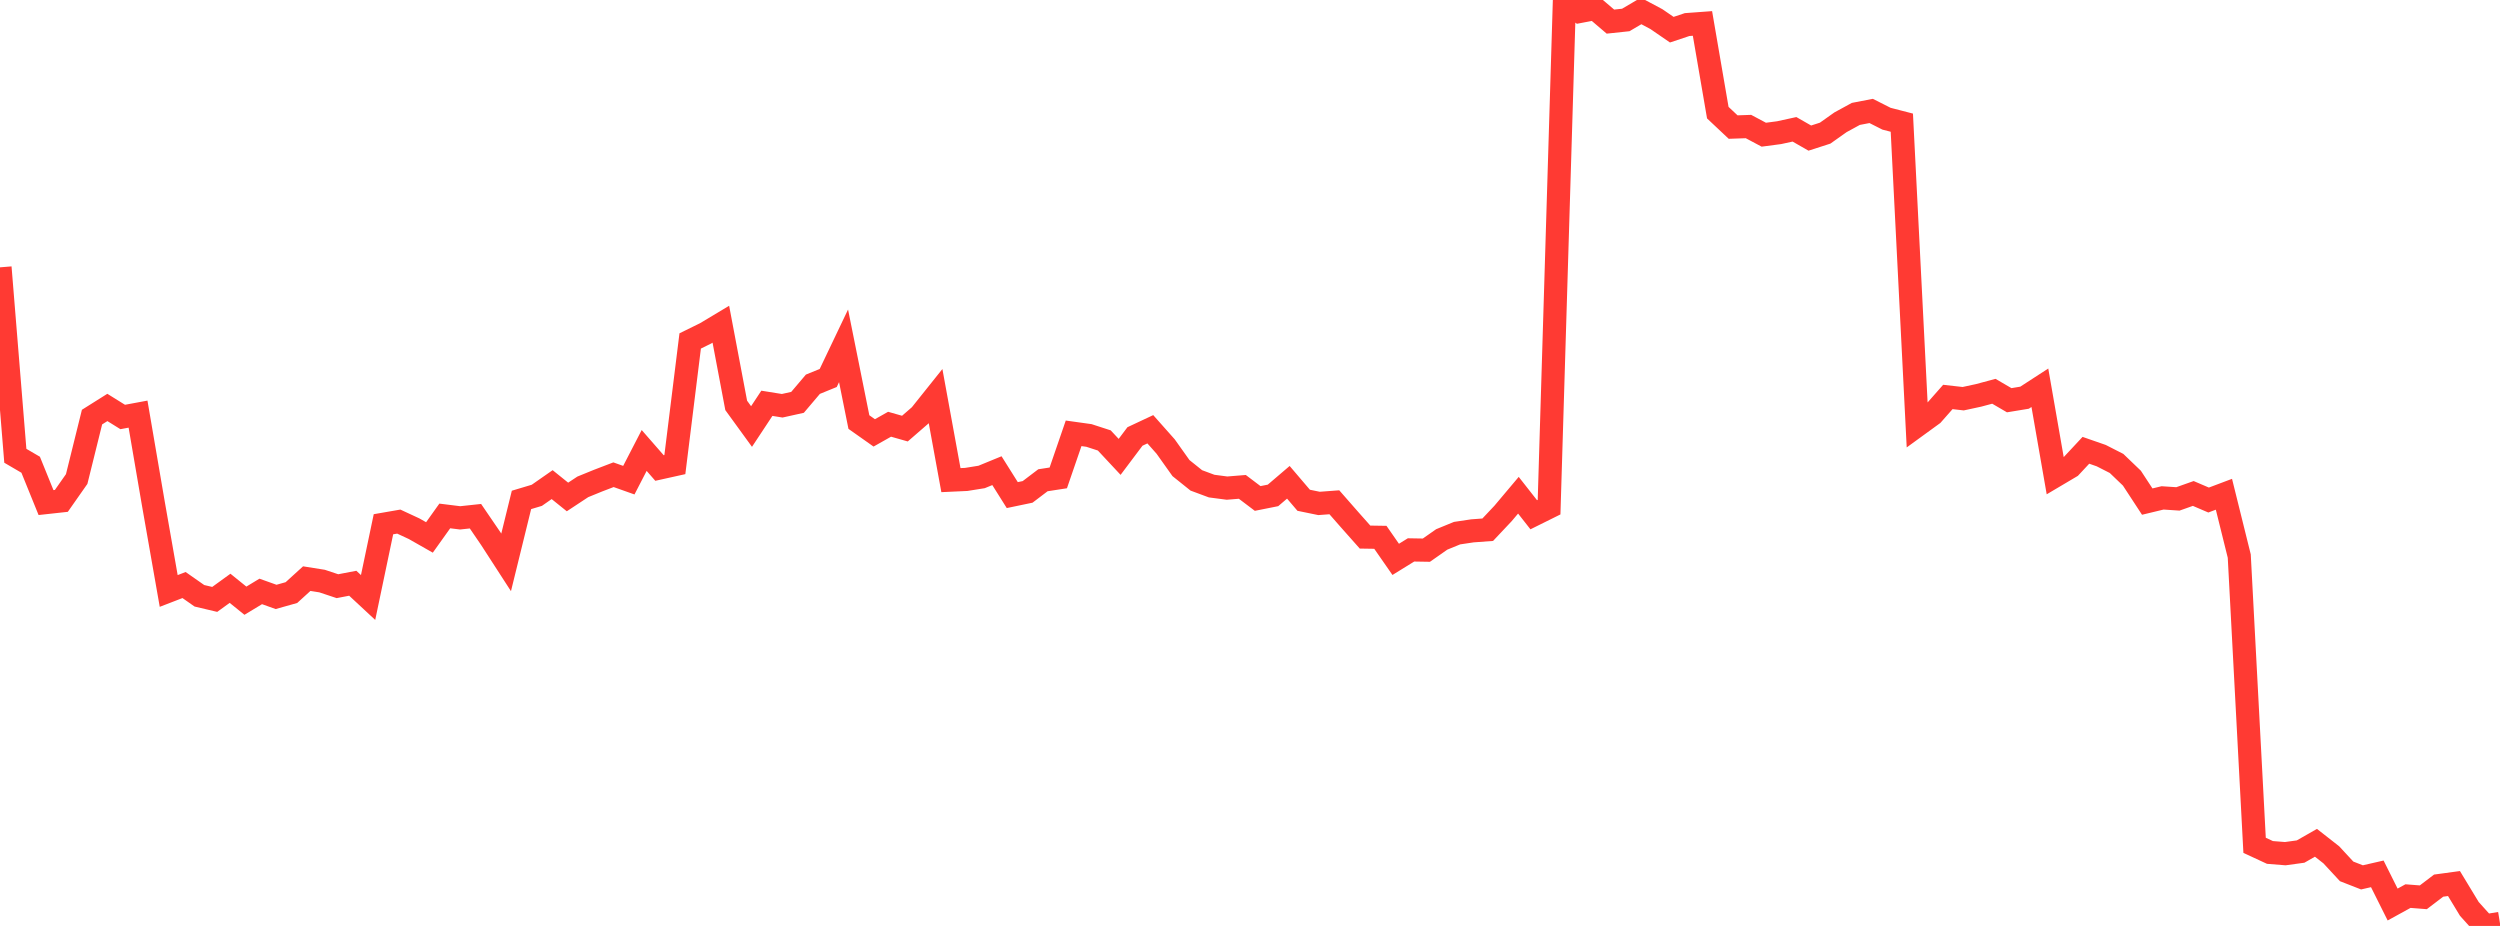 <?xml version="1.0" standalone="no"?>
<!DOCTYPE svg PUBLIC "-//W3C//DTD SVG 1.1//EN" "http://www.w3.org/Graphics/SVG/1.1/DTD/svg11.dtd">

<svg width="135" height="50" viewBox="0 0 135 50" preserveAspectRatio="none" 
  xmlns="http://www.w3.org/2000/svg"
  xmlns:xlink="http://www.w3.org/1999/xlink">


<polyline points="0.0, 14.436 0.828, 24.612 1.656, 25.096 2.485, 27.139 3.313, 27.048 4.141, 25.867 4.969, 22.523 5.798, 22.002 6.626, 22.517 7.454, 22.363 8.282, 27.199 9.11, 31.912 9.939, 31.592 10.767, 32.172 11.595, 32.368 12.423, 31.768 13.252, 32.438 14.08, 31.937 14.908, 32.233 15.736, 32 16.564, 31.246 17.393, 31.378 18.221, 31.654 19.049, 31.495 19.877, 32.265 20.706, 28.31 21.534, 28.166 22.362, 28.551 23.19, 29.022 24.018, 27.861 24.847, 27.964 25.675, 27.875 26.503, 29.088 27.331, 30.368 28.16, 26.995 28.988, 26.747 29.816, 26.17 30.644, 26.836 31.472, 26.29 32.301, 25.952 33.129, 25.635 33.957, 25.929 34.785, 24.325 35.613, 25.273 36.442, 25.089 37.27, 18.411 38.098, 18.004 38.926, 17.508 39.755, 21.892 40.583, 23.032 41.411, 21.778 42.239, 21.911 43.067, 21.727 43.896, 20.749 44.724, 20.411 45.552, 18.675 46.38, 22.791 47.209, 23.376 48.037, 22.909 48.865, 23.145 49.693, 22.426 50.521, 21.39 51.35, 25.927 52.178, 25.889 53.006, 25.756 53.834, 25.416 54.663, 26.735 55.491, 26.562 56.319, 25.934 57.147, 25.806 57.975, 23.399 58.804, 23.515 59.632, 23.784 60.46, 24.671 61.288, 23.569 62.117, 23.18 62.945, 24.113 63.773, 25.277 64.601, 25.941 65.429, 26.249 66.258, 26.358 67.086, 26.291 67.914, 26.917 68.742, 26.752 69.571, 26.044 70.399, 27.015 71.227, 27.185 72.055, 27.123 72.883, 28.068 73.712, 29.002 74.54, 29.015 75.368, 30.206 76.196, 29.695 77.025, 29.709 77.853, 29.129 78.681, 28.79 79.509, 28.666 80.337, 28.605 81.166, 27.725 81.994, 26.742 82.822, 27.797 83.65, 27.386 84.479, 0.0 85.307, 0.619 86.135, 0.461 86.963, 1.167 87.791, 1.079 88.62, 0.592 89.448, 1.034 90.276, 1.603 91.104, 1.327 91.933, 1.266 92.761, 6.083 93.589, 6.862 94.417, 6.833 95.245, 7.274 96.074, 7.164 96.902, 6.983 97.73, 7.457 98.558, 7.19 99.387, 6.603 100.215, 6.151 101.043, 5.991 101.871, 6.41 102.699, 6.624 103.528, 22.977 104.356, 22.375 105.184, 21.436 106.012, 21.53 106.84, 21.351 107.669, 21.129 108.497, 21.612 109.325, 21.476 110.153, 20.939 110.982, 25.694 111.81, 25.204 112.638, 24.316 113.466, 24.604 114.294, 25.026 115.123, 25.821 115.951, 27.086 116.779, 26.886 117.607, 26.941 118.436, 26.647 119.264, 27.002 120.092, 26.69 120.92, 30.028 121.748, 45.647 122.577, 46.032 123.405, 46.098 124.233, 45.984 125.061, 45.511 125.89, 46.16 126.718, 47.054 127.546, 47.378 128.374, 47.188 129.202, 48.845 130.031, 48.389 130.859, 48.454 131.687, 47.824 132.515, 47.711 133.344, 49.08 134.172, 50.0 135.0, 49.865" fill="none" stroke="#ff3a33" stroke-width="1.25"/>

</svg>